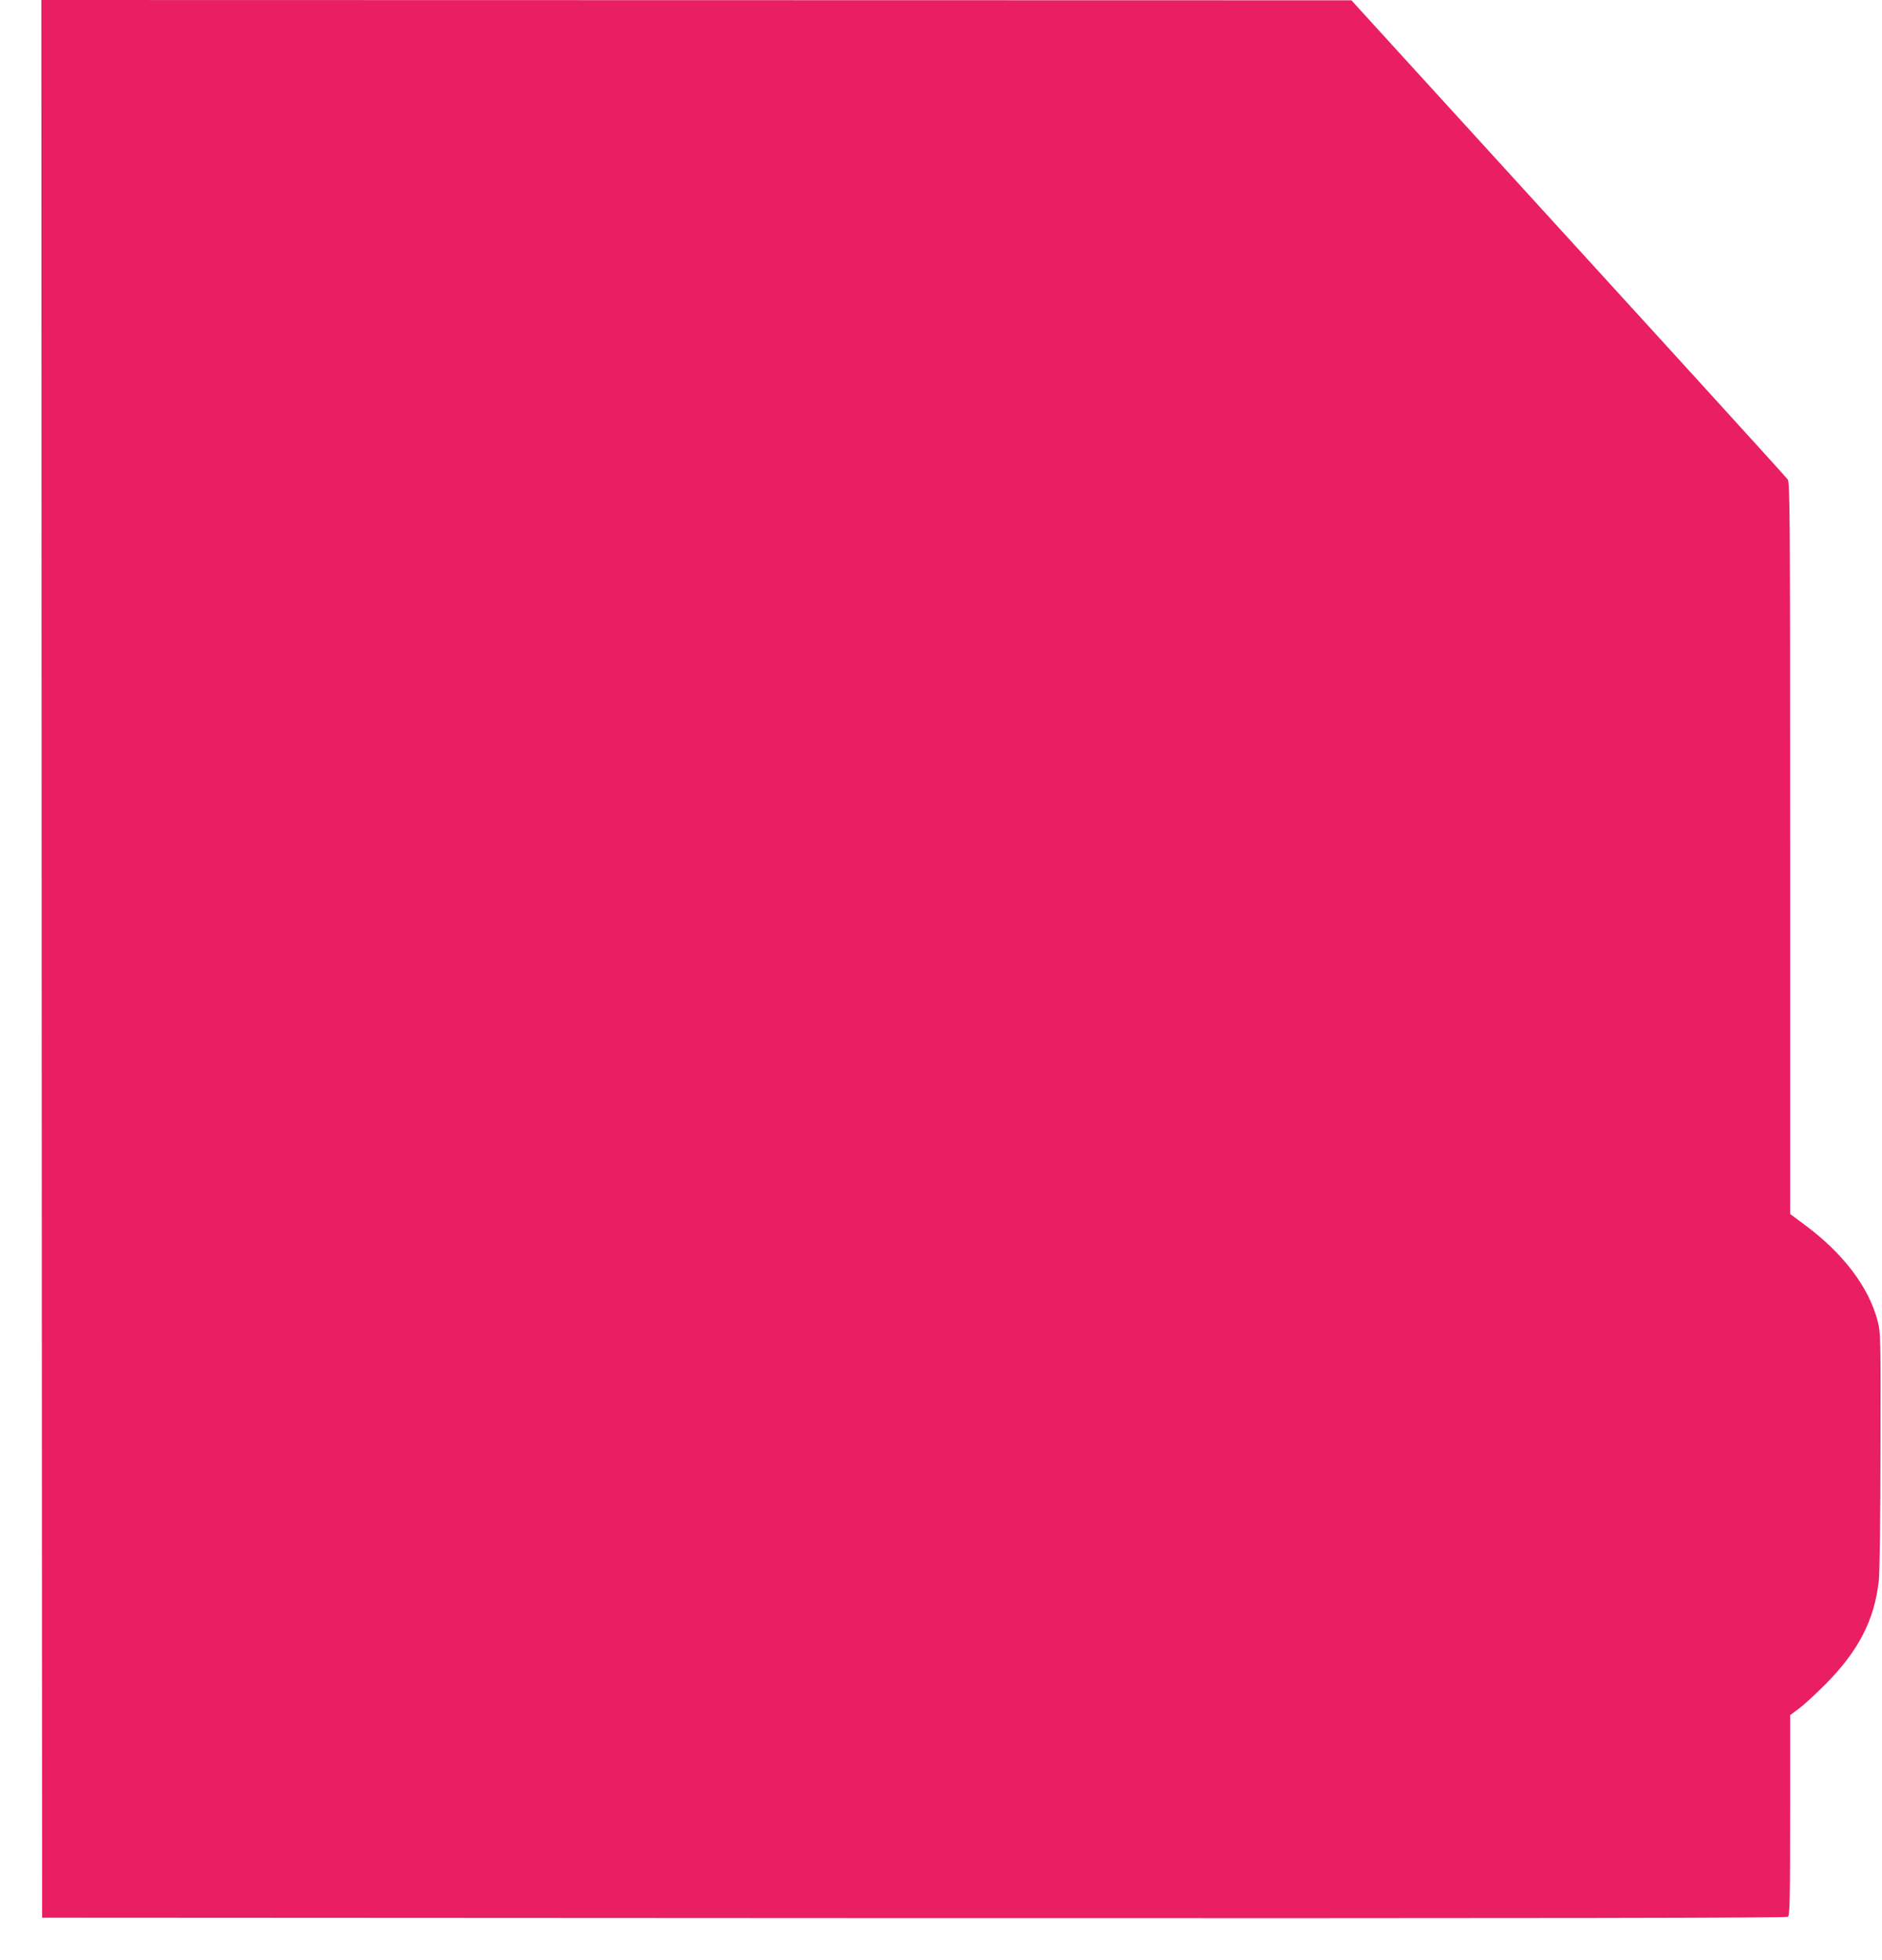 <?xml version="1.0" standalone="no"?>
<!DOCTYPE svg PUBLIC "-//W3C//DTD SVG 20010904//EN"
 "http://www.w3.org/TR/2001/REC-SVG-20010904/DTD/svg10.dtd">
<svg version="1.0" xmlns="http://www.w3.org/2000/svg"
 width="1229pt" height="1280pt" viewBox="0 0 1229 1280"
 preserveAspectRatio="xMidYMid meet">
<g transform="translate(0,1280) scale(0.1,-0.1)"
fill="#e91e63" stroke="none">
<path d="M272 6538 l3 -6263 5694 -3 c4201 -1 5697 1 5707 9 12 9 14 128 14
664 l0 653 58 43 c31 23 109 95 172 158 216 217 321 421 349 676 6 50 11 433
11 855 2 747 1 767 -19 844 -58 221 -225 440 -474 625 l-97 72 0 2387 c0 2187
-1 2390 -16 2411 -9 12 -283 314 -608 671 -325 356 -962 1055 -1416 1553
l-825 905 -4278 1 -4277 1 2 -6262z"/>
</g>
</svg>
